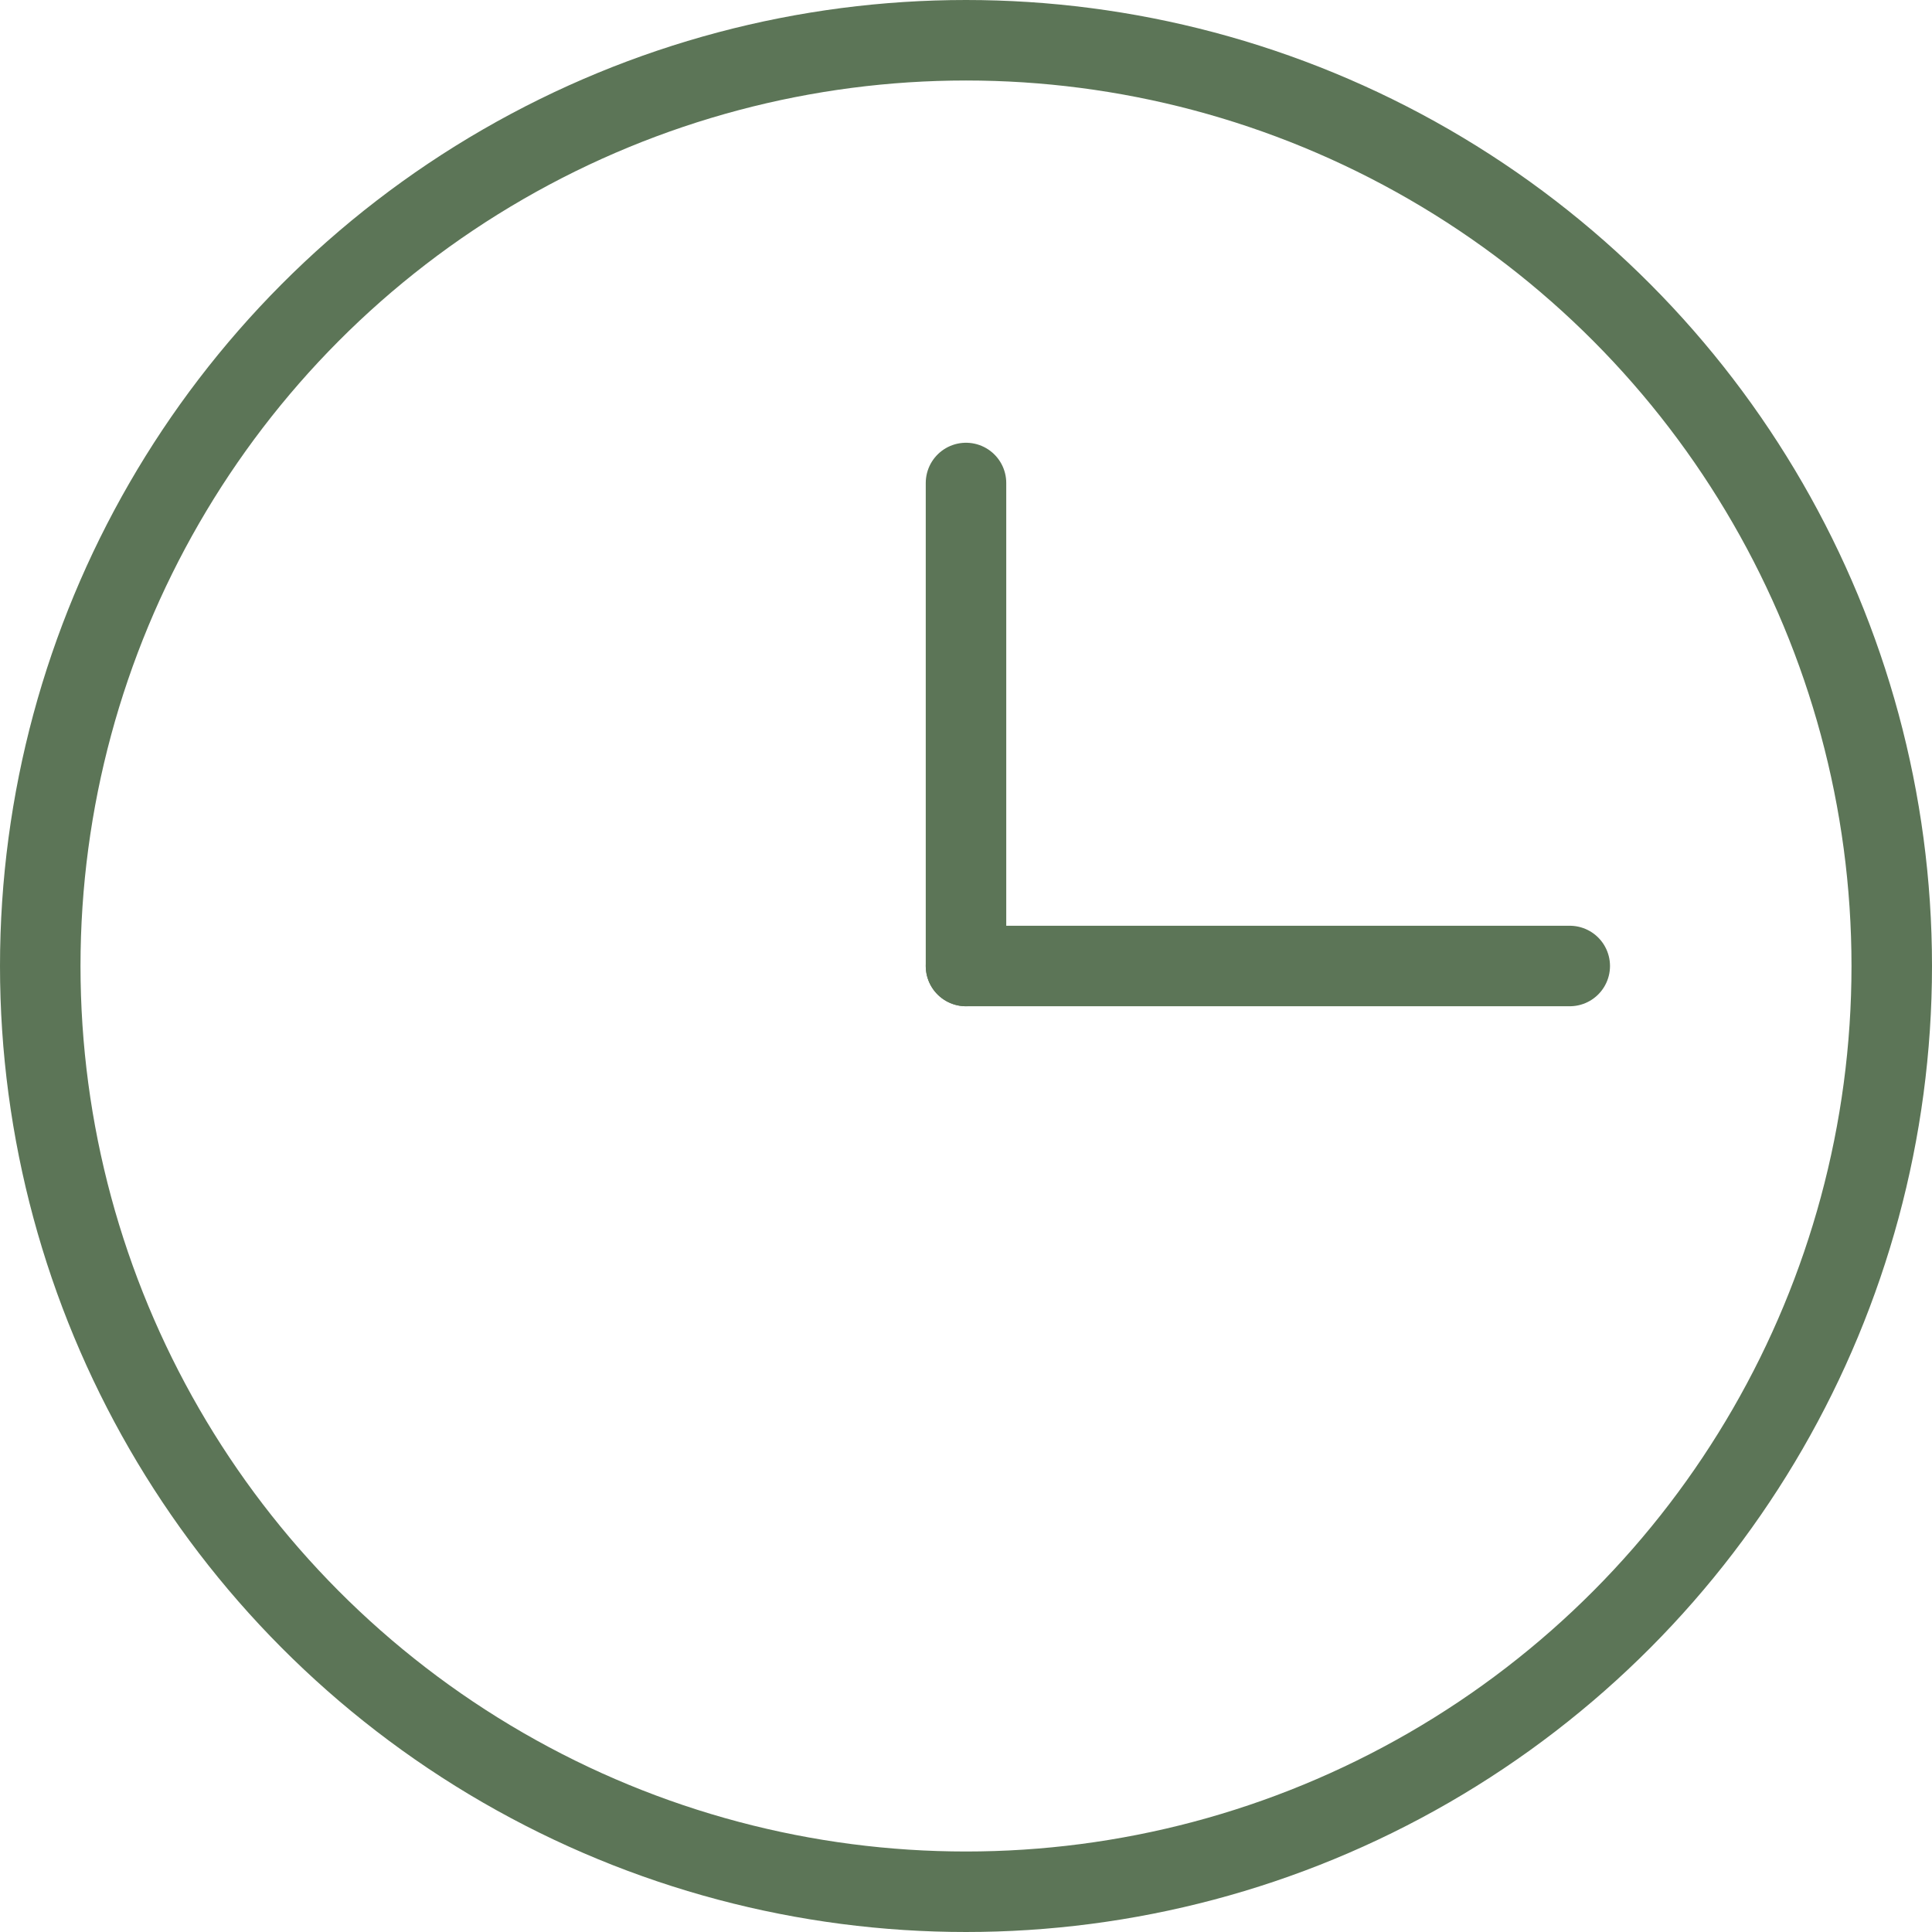 <svg xmlns="http://www.w3.org/2000/svg" width="48" height="48" viewBox="0 0 48 48">
  <g id="Icon_horaires" data-name="Icon horaires" transform="translate(-739.754 -1198.754)">
    <g id="Rond_bleu" data-name="Rond bleu" transform="translate(739.754 1198.754)" fill="none" stroke="#5c7557" stroke-width="2">
      <circle cx="24" cy="24" r="24" stroke="none"/>
      <circle cx="24" cy="24" r="23" fill="none"/>
    </g>
    <line id="Ligne_10" data-name="Ligne 10" y1="12" transform="translate(763.754 1210.754)" fill="none" stroke="#5c7557" stroke-linecap="round" stroke-width="2"/>
    <line id="Ligne_11" data-name="Ligne 11" x2="15" transform="translate(763.754 1222.754)" fill="none" stroke="#5c7557" stroke-linecap="round" stroke-width="2"/>
  </g>
</svg>
